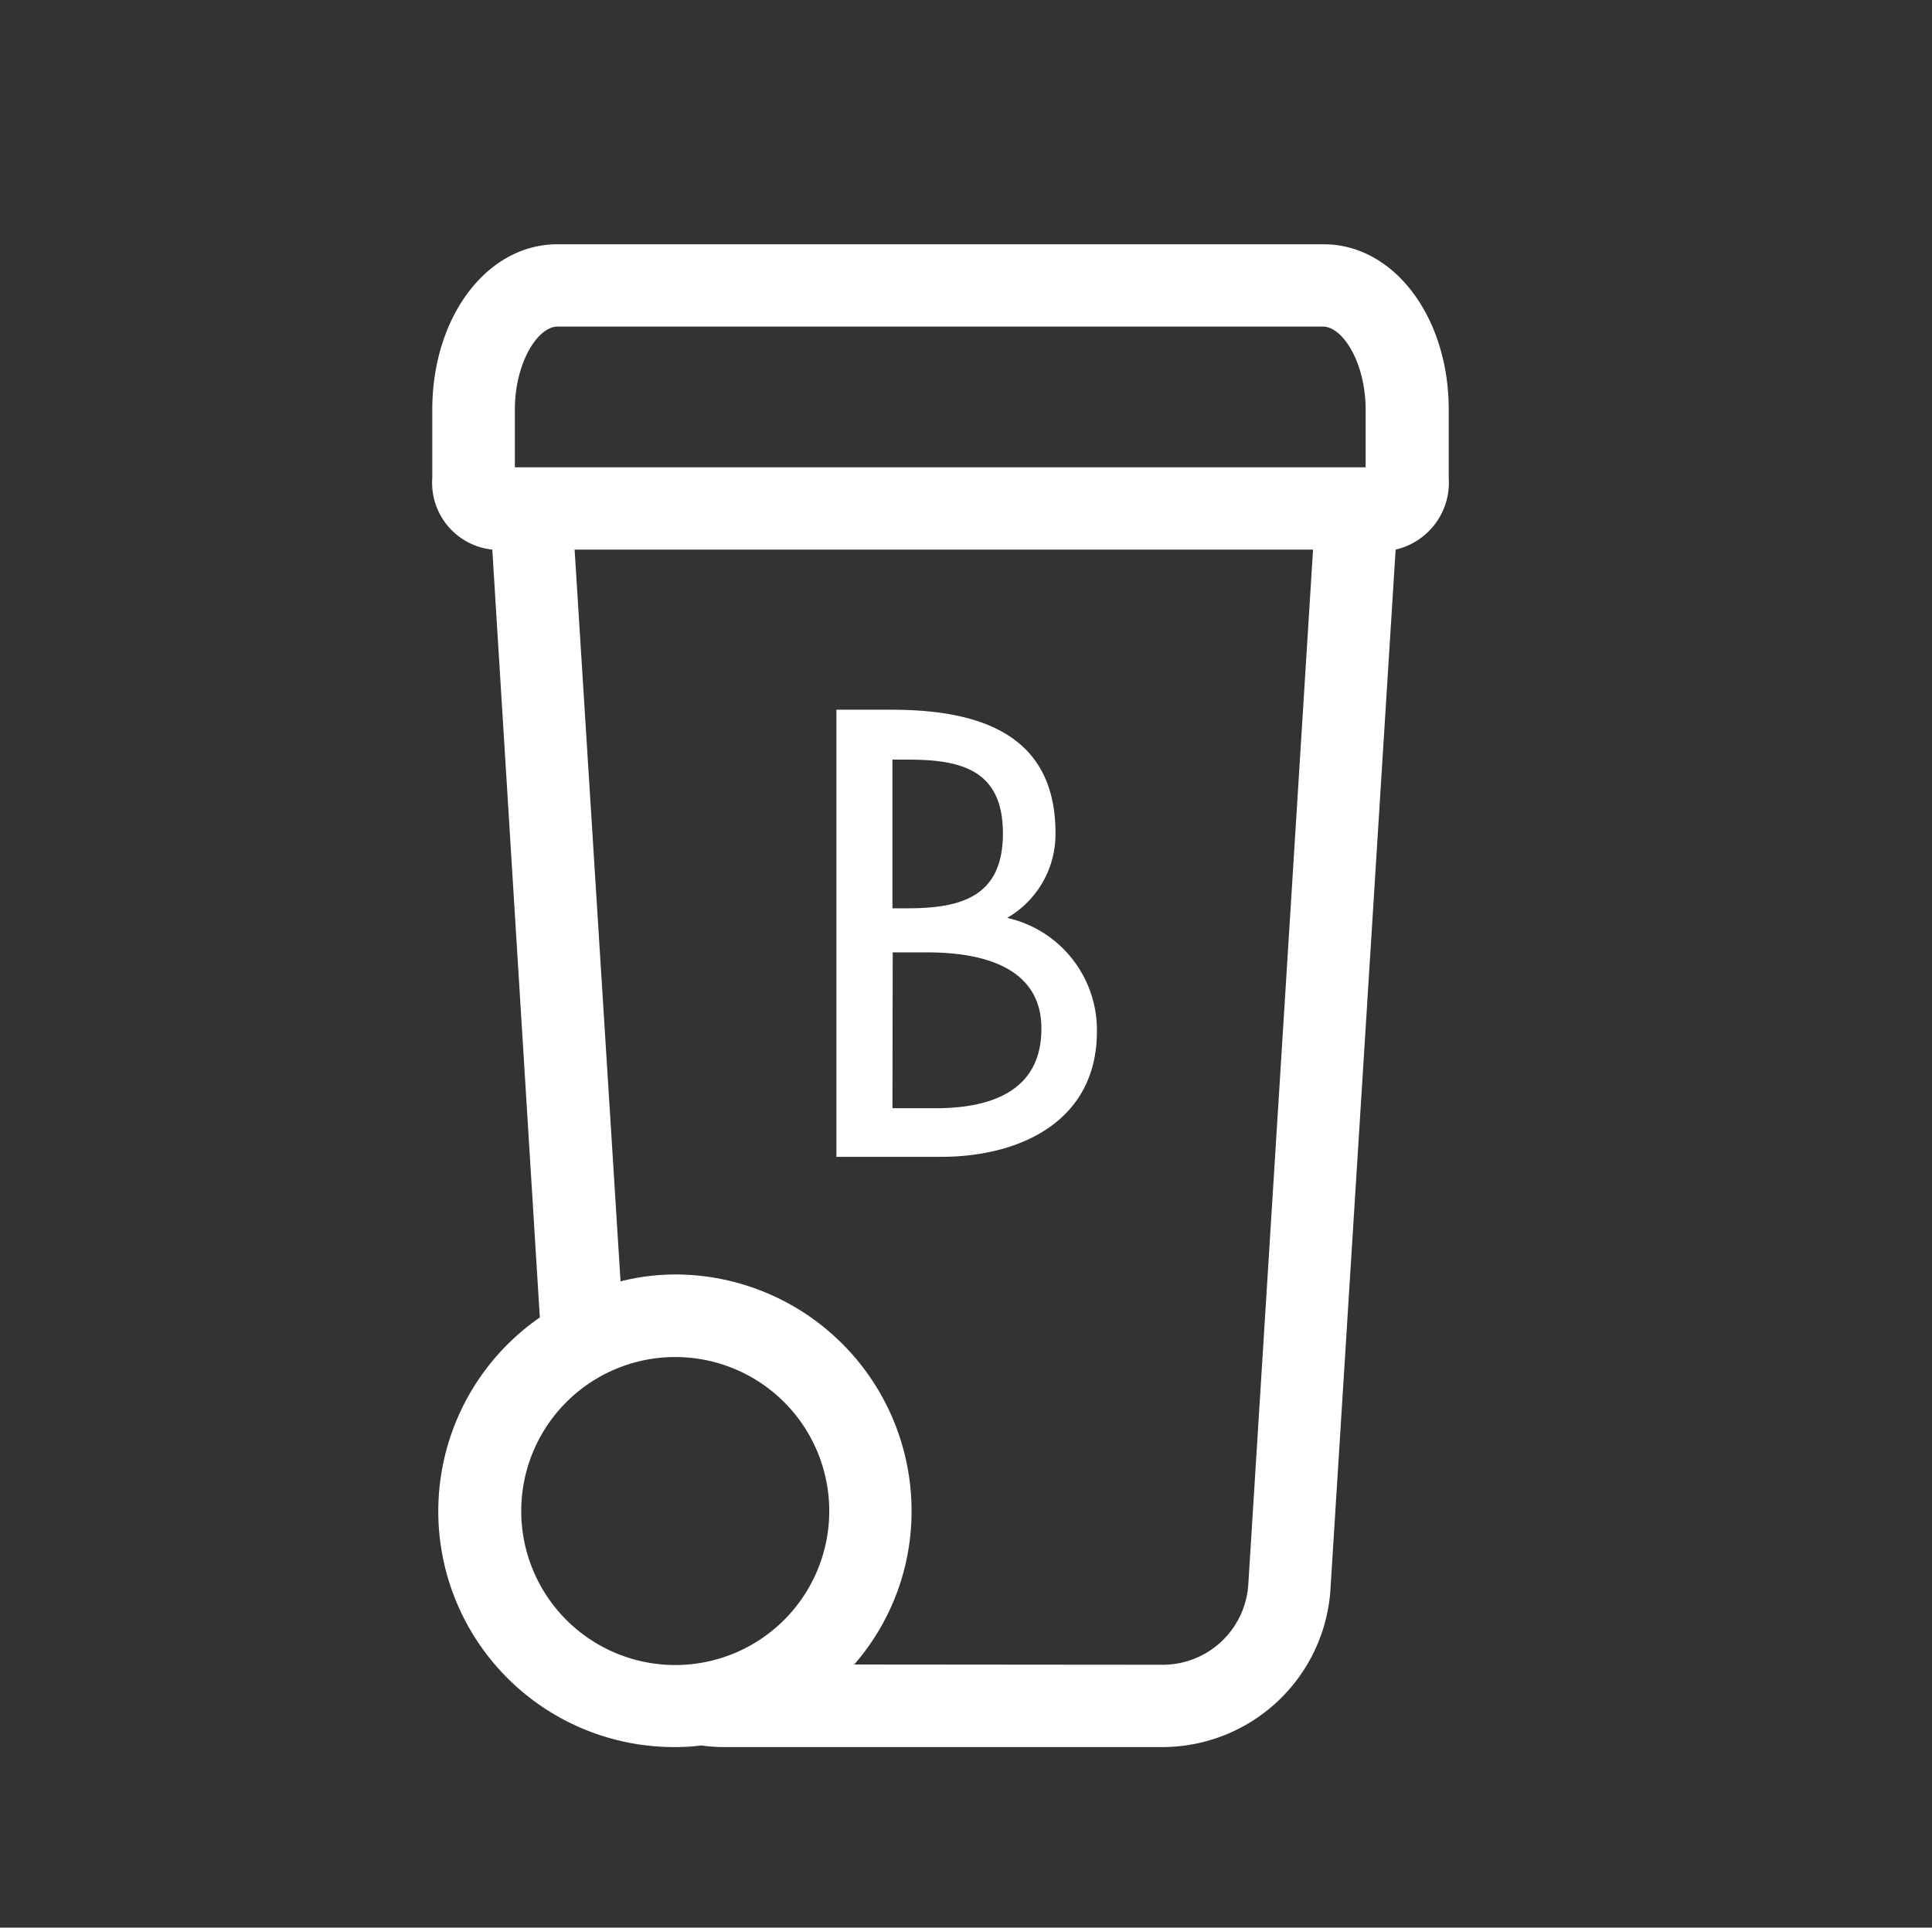 <svg id="a5d0c6cb-49a6-4dda-b904-50da646a97aa" data-name="Ebene 1" xmlns="http://www.w3.org/2000/svg" viewBox="0 0 72.76 72.6"><rect x="0" y="0" width="72.76" height="72.6" fill="#333333" stroke="none"/><path d="M31.5,26.73h2.06c3.18,0,6.19.83,6.19,4.64a3.64,3.64,0,0,1-1.82,3.2v0a4.33,4.33,0,0,1,3.38,4.28c0,3.38-2.89,4.72-5.87,4.72H31.5Zm2.11,7.48h.54c2,0,3.62-.4,3.62-2.82s-1.61-2.78-3.58-2.78h-.58Zm0,7.53h1.61c2,0,4-.58,4-3s-2.42-2.87-4.3-2.87h-1.3Z" style="fill:#fff"/><path d="M27.28,65.8a6.36,6.36,0,0,1-.87-.06,7.93,7.93,0,0,1-1,.06,8.88,8.88,0,0,1-5.08-16.18L18.54,20.7A2.53,2.53,0,0,1,16.28,18V15.43c0-3.5,2.06-6.23,4.71-6.23H49.85c2.64,0,4.71,2.73,4.71,6.23V18a2.59,2.59,0,0,1-2,2.7L50.1,59.94a6.35,6.35,0,0,1-6.28,5.86Zm16.54-3.1a3.23,3.23,0,0,0,3.19-3l2.44-39H21.64l1.73,27.56A8.48,8.48,0,0,1,25.43,48a8.91,8.91,0,0,1,8.9,8.9,8.78,8.78,0,0,1-2.16,5.79ZM25.43,51.11a5.8,5.8,0,1,0,5.8,5.8A5.8,5.8,0,0,0,25.43,51.11Zm26-33.51V15.43c0-1.77-.86-3.13-1.61-3.13H21c-.75,0-1.61,1.36-1.61,3.13V17.6Z" style="fill:#fff"/></svg>